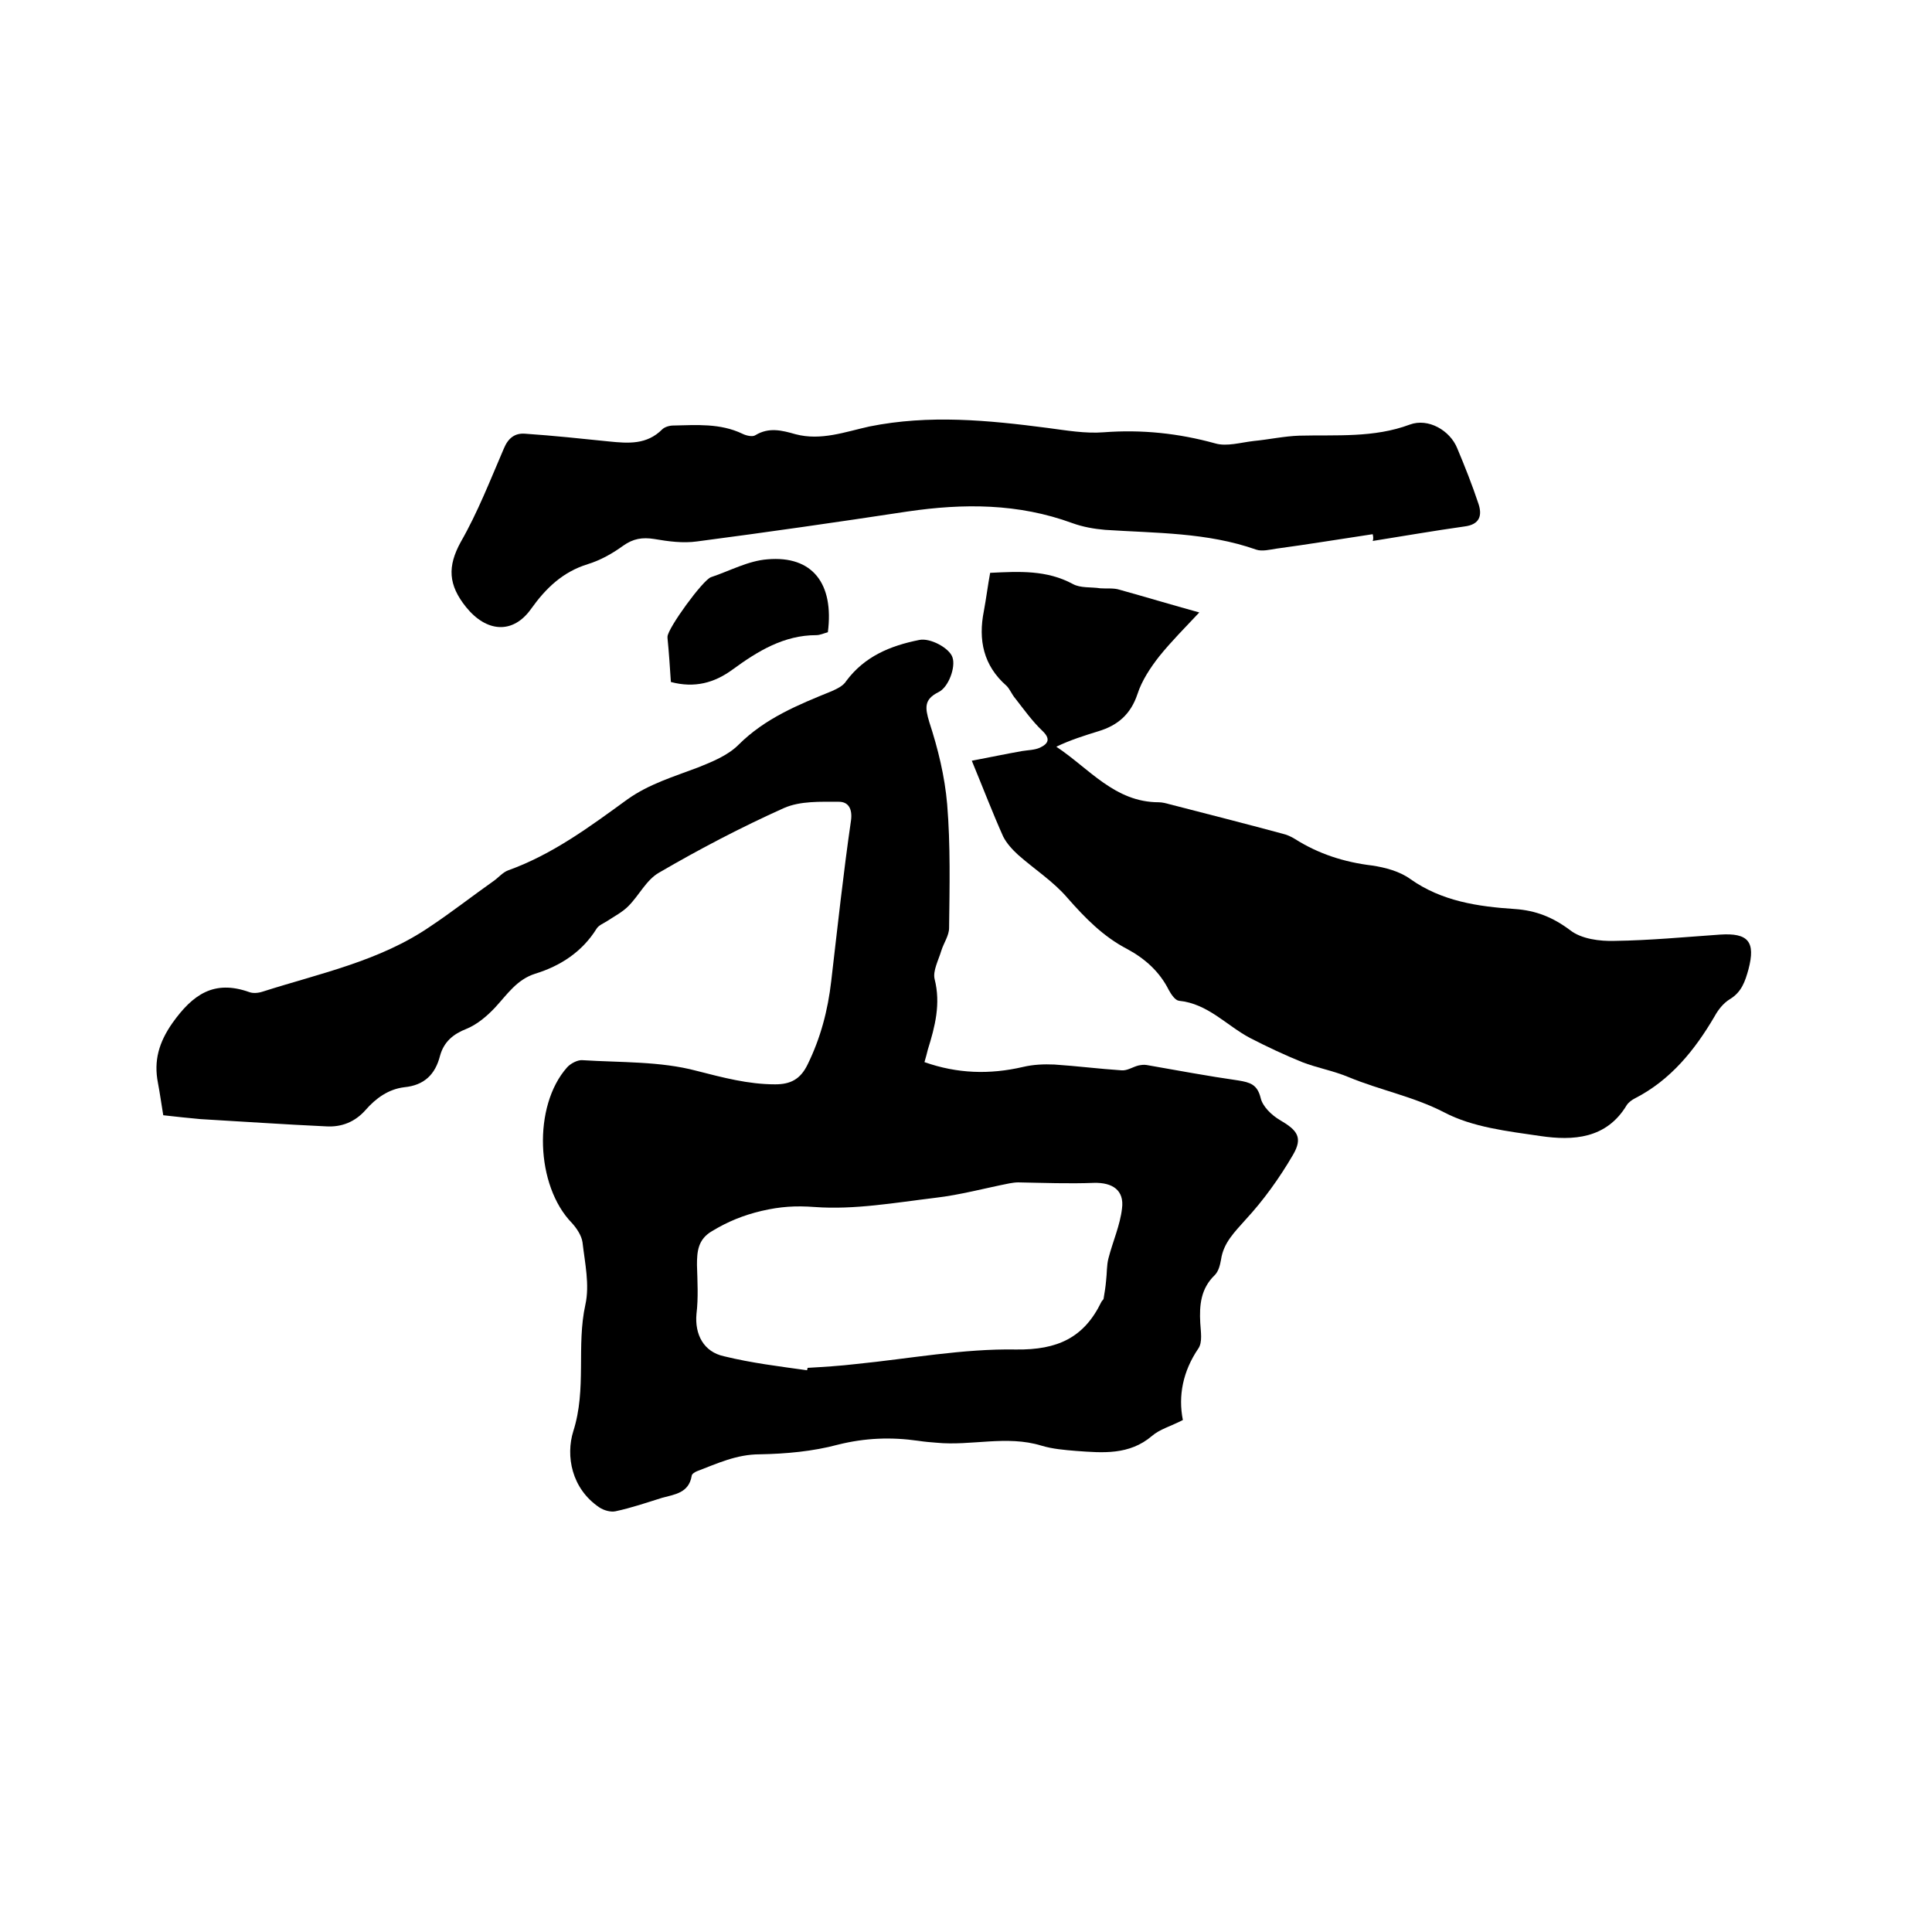 <svg enable-background="new 0 0 400 400" viewBox="0 0 400 400" xmlns="http://www.w3.org/2000/svg"><path d="m33.8 230.9c-.4-2.4-.7-4.6-1.1-6.7-.9-4.6.2-8.4 3-12.4 4.2-5.9 8.6-9 15.9-6.4.8.3 1.9.2 2.8-.1 11.9-3.8 24.2-6.3 34.7-13.5 4.5-3 8.7-6.3 13.1-9.4 1-.7 1.9-1.8 3-2.2 9.2-3.3 17-9.1 24.7-14.7 4.5-3.2 9.6-4.7 14.6-6.6 3-1.2 6.2-2.5 8.4-4.7 5.5-5.5 12.4-8.3 19.3-11.1 1.1-.5 2.4-1.1 3-2.1 3.8-5.1 9.1-7.3 15.1-8.5 2.3-.5 6.3 1.7 6.9 3.6.7 2-.8 6.2-2.9 7.2-3 1.5-2.8 3.2-1.9 6.2 1.8 5.5 3.2 11.2 3.7 17 .7 8.5.5 17.1.4 25.6 0 1.6-1.1 3.1-1.6 4.7-.6 2-1.8 4.2-1.4 5.9 1.3 5.1.1 9.8-1.4 14.6-.2.8-.4 1.6-.7 2.6 6.8 2.4 13.5 2.6 20.4 1 2.1-.5 4.3-.6 6.5-.5 4.6.3 9.3.9 13.9 1.2 1.2.1 2.3-.7 3.5-1 .5-.1 1.1-.2 1.7-.1 6.3 1.1 12.7 2.3 19 3.2 2.4.4 3.9.8 4.6 3.6.4 1.8 2.3 3.6 4 4.6 3.6 2.1 4.8 3.6 2.7 7.2-2.8 4.8-6.1 9.4-9.8 13.4-2.3 2.6-4.6 4.8-5.1 8.3-.2 1.1-.5 2.4-1.3 3.2-2.9 2.8-3.2 6.2-3 9.9.1 1.8.5 4-.4 5.3-3.2 4.7-4.2 9.8-3.2 14.8-2.5 1.3-4.8 1.9-6.4 3.3-4.7 4-10.2 3.5-15.7 3.1-2.4-.2-4.9-.4-7.2-1.1-7.2-2.2-14.5.1-21.7-.6-1.3-.1-2.5-.2-3.8-.4-5.6-.8-11-.6-16.6.8-5.2 1.4-10.8 1.9-16.2 2-4.8 0-8.8 1.9-13 3.5-.5.2-1.1.6-1.1 1-.6 3.5-3.5 3.8-6.1 4.5-3.2 1-6.4 2.1-9.7 2.8-1 .2-2.4-.2-3.3-.8-5.8-3.9-7-10.7-5.4-15.8 2.8-8.8.6-17.6 2.5-26.2.9-4.1-.1-8.6-.6-12.9-.2-1.4-1.2-2.9-2.2-4-7.5-7.7-8.1-24.2-1-32.2.7-.8 2.2-1.6 3.2-1.5 7.9.5 16.1.2 23.6 2.2 5.5 1.4 10.7 2.8 16.3 2.8 3.1 0 5.2-1 6.7-4.1 2.7-5.5 4.2-11.2 4.9-17.3 1.3-11.1 2.5-22.3 4.1-33.3.3-2.4-.6-3.8-2.5-3.8-3.8 0-8-.2-11.4 1.3-8.9 4-17.5 8.5-25.9 13.4-2.6 1.5-4.1 4.7-6.3 6.9-1.3 1.3-2.9 2.1-4.4 3.1-.8.5-1.8.9-2.2 1.6-3 4.8-7.5 7.7-12.7 9.3-3.8 1.2-5.8 4.3-8.3 7-1.7 1.8-3.7 3.5-5.9 4.4-2.8 1.1-4.7 2.7-5.5 5.6-1 3.9-3.3 6.1-7.4 6.5-3.3.4-5.9 2.3-8 4.7-2.2 2.5-5 3.6-8.2 3.4-8.7-.4-17.3-1-26-1.5-2.3-.2-5-.5-7.7-.8zm133.3 52.8c0-.2.1-.3.1-.5 3.4-.2 6.7-.4 10.1-.8 11-1.1 22.1-3.2 33.1-3 8.5.1 14-2.4 17.6-9.8.1-.3.5-.5.5-.8.2-1.2.4-2.4.5-3.6.2-1.6.1-3.2.5-4.7.9-3.5 2.4-6.8 2.8-10.3.5-3.8-2-5.4-5.8-5.3-5.2.2-10.5 0-15.7-.1-.6 0-1.2.1-1.8.2-5.1 1-10.2 2.4-15.4 3-8.3 1-16.7 2.5-24.9 1.9-4-.3-7.1-.1-11 .8-3.8.9-7 2.2-10.3 4.2-2.9 1.7-3.1 4.2-3.1 7 .1 3.4.3 6.8-.1 10.1-.4 4.3 1.5 7.9 5.7 8.8 5.7 1.4 11.5 2.1 17.2 2.9z"/><path d="m205 118.6c6.1-.3 11.7-.6 17.1 2.3 1.6.9 3.8.6 5.7.9 1.3.1 2.8-.1 4 .3 5.4 1.5 10.7 3.1 16.5 4.7-3 3.2-5.8 6-8.3 9.1-1.8 2.3-3.6 5-4.5 7.8-1.4 4.2-4.1 6.5-8.1 7.7-2.9.9-5.8 1.8-8.7 3.2 6.8 4.5 12.1 11.5 21.2 11.5.7 0 1.5.2 2.2.4 7.8 2 15.6 4 23.4 6.1.9.2 1.8.6 2.6 1.1 4.9 3.1 10.2 4.8 16 5.5 2.7.4 5.7 1.2 7.9 2.8 6.5 4.6 14 5.7 21.6 6.2 4.4.3 7.9 1.7 11.5 4.4 2.3 1.8 6.1 2.3 9.2 2.2 7.3-.1 14.6-.8 21.8-1.3 5.9-.4 7.4 1.5 5.9 7.2-.7 2.5-1.4 4.7-3.9 6.2-1.3.8-2.4 2.2-3.1 3.5-4.1 7-9.1 13.2-16.5 17-.6.3-1.3.8-1.7 1.4-4.2 7-11.1 7.4-17.9 6.4s-14-1.8-19.9-4.9c-6.4-3.3-13.3-4.6-19.8-7.3-3.1-1.3-6.5-1.9-9.6-3.1-3.7-1.5-7.3-3.2-10.8-5-4.9-2.6-8.7-7.1-14.7-7.7-.8-.1-1.6-1.3-2.1-2.2-1.9-3.8-4.9-6.5-8.6-8.5-5-2.6-8.7-6.4-12.4-10.6-2.9-3.4-6.8-5.9-10.2-8.9-1.2-1.1-2.4-2.4-3.1-3.8-2.2-4.9-4.1-9.9-6.5-15.7 3.7-.7 7-1.4 10.4-2 1.2-.2 2.6-.2 3.7-.7 1.7-.8 2.3-1.8.5-3.5-2.1-2-3.8-4.4-5.6-6.7-.7-.8-1.1-1.9-1.8-2.6-4.8-4.2-5.9-9.5-4.7-15.5.5-2.7.8-5.2 1.3-7.9z"/><path d="m284.2 110.6c-6.7 1-13.3 2.1-20 3-1.3.2-2.9.6-4.1.2-10.2-3.6-20.8-3.4-31.3-4.1-2.3-.2-4.6-.6-6.8-1.4-11.2-4.1-22.5-4.1-34.1-2.4-14.5 2.2-29.1 4.3-43.6 6.2-2.9.4-5.9 0-8.8-.5-2.5-.4-4.4-.1-6.5 1.4-2.2 1.6-4.7 3-7.3 3.8-5.2 1.6-8.7 5-11.7 9.2-3.8 5.4-9.3 4.9-13.5-.3-3.7-4.6-3.9-8.4-1.1-13.5 3.5-6.1 6.1-12.8 8.9-19.3.9-2.2 2.3-3.3 4.5-3.1 5.8.4 11.5 1 17.3 1.6 4 .4 7.8.7 11-2.5.5-.5 1.5-.8 2.3-.8 4.8-.1 9.7-.5 14.3 1.7.8.4 2.1.7 2.7.3 2.8-1.7 5.5-1 8.3-.2 5.3 1.4 10.3-.5 15.3-1.6 12.4-2.5 24.6-1.3 36.9.3 3.8.5 7.8 1.2 11.6.9 7.9-.6 15.5.2 23.1 2.3 2.4.7 5.3-.2 8-.5 3.1-.3 6.3-1 9.4-1.1 7.7-.2 15.4.5 22.9-2.3 3.8-1.4 8.3 1.2 9.8 4.9 1.6 3.8 3.1 7.6 4.4 11.5.8 2.4.3 4.3-2.9 4.7-6.4.9-12.7 2-19 3 .2-.5.1-1 0-1.4z"/><path d="m171.4 130.9c-.8.2-1.6.6-2.4.6-6.7 0-12.1 3.3-17.3 7.1-3.8 2.8-7.9 3.9-12.8 2.6-.2-3-.4-6.1-.7-9.1 0-.1 0-.2 0-.3.1-1.8 7.3-11.7 9-12.3 3.9-1.3 7.7-3.4 11.7-3.7 9.3-.8 13.8 5 12.5 15.1z"/></svg>